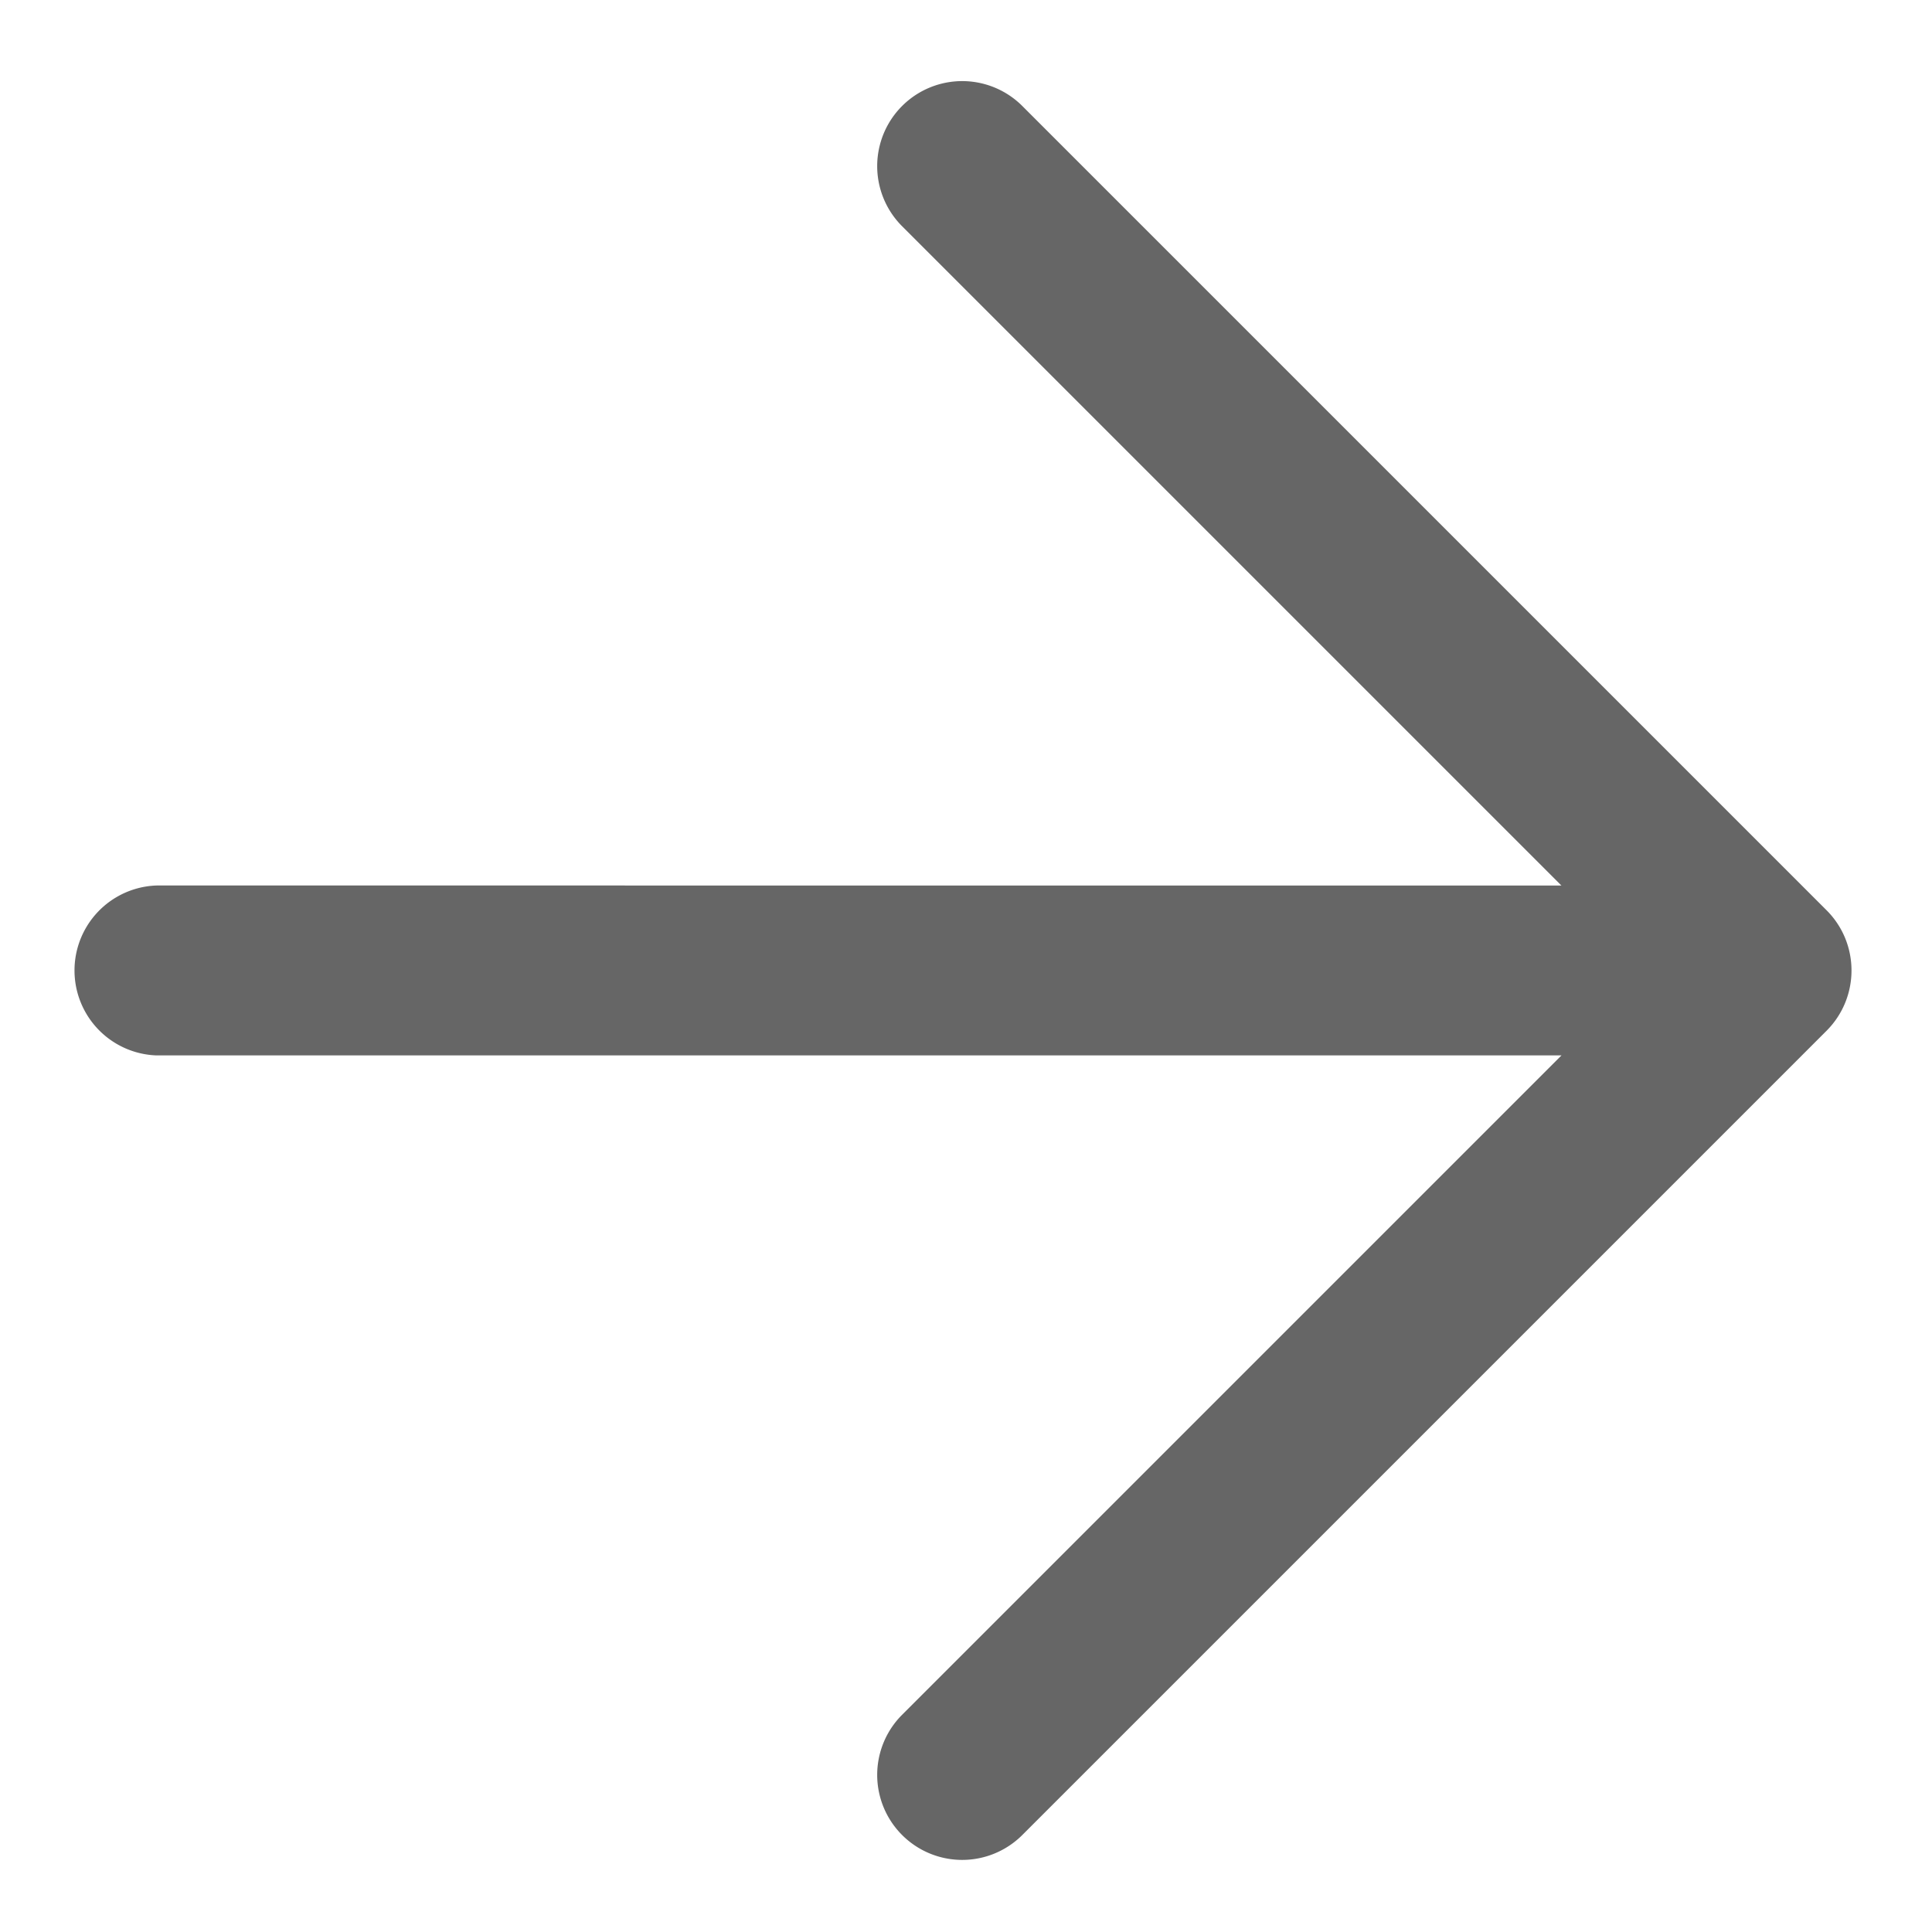 <svg xmlns="http://www.w3.org/2000/svg" width="18" height="18" fill="none" viewBox="0 0 18 18"><path fill="#666" d="M8.399 15.982a.792.792 0 0 0 1.12 1.12l7.5-7.5c.308-.31.308-.811 0-1.12l-7.5-7.5a.792.792 0 0 0-1.12 1.12l6.148 6.148H1.458a.792.792 0 0 0 0 1.583h13.09z"/></svg>